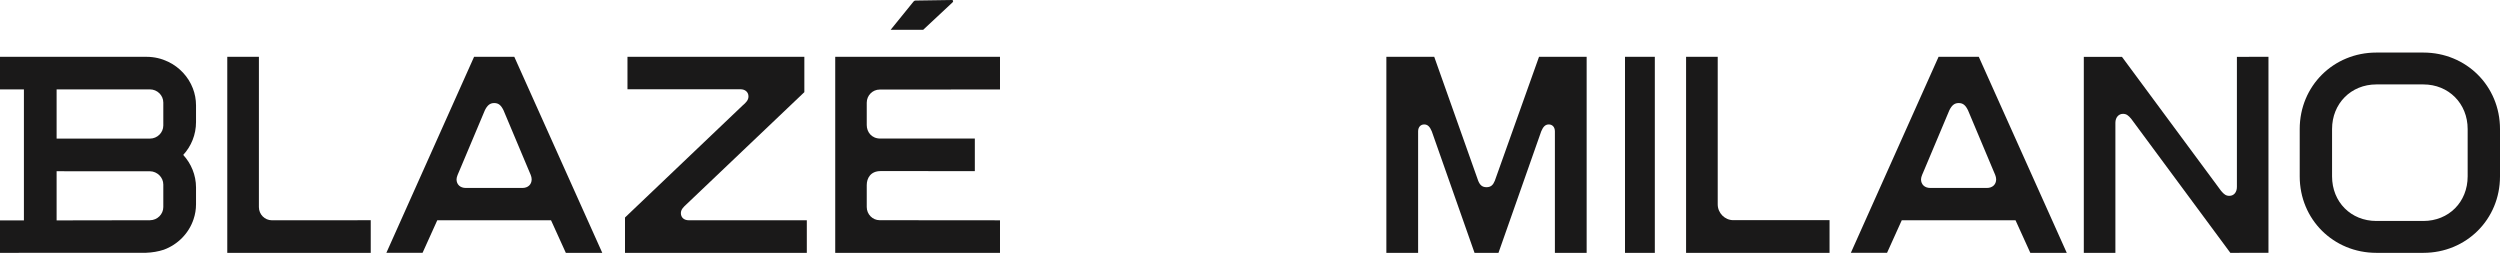 
<svg width="1760px" height="178px" viewBox="0 0 1760 178" version="1.1" xmlns="http://www.w3.org/2000/svg" xmlns:xlink="http://www.w3.org/1999/xlink">
    <g id="Symbols" stroke="none" stroke-width="1" fill="none" fill-rule="evenodd">
        <g id="HEADER" transform="translate(0, -50)" fill="#1A1919">
            <g id="Blaze-Milano+Seahorse_Black" transform="translate(0, 50)">
                <path d="M1405.293,126.233 C1405.293,129.891 1402.715,132.322 1398.751,132.322 L1358.941,132.322 C1354.977,132.322 1352.397,129.891 1352.397,126.233 C1352.397,124.455 1353.659,122.007 1354.731,119.463 L1372.357,77.596 C1374.089,74.11 1375.98,72.549 1378.912,72.549 C1382.006,72.549 1383.726,74.11 1385.456,77.596 L1403.059,119.451 C1404.225,122.222 1405.293,124.18 1405.293,126.233 Z M1364.749,40.002 L1303,177.983 L1328.483,177.983 L1338.832,155.084 L1418.931,155.084 L1429.344,178 L1455,178 L1393.067,40 L1364.749,40.002 L1364.749,40.002 Z" id="Fill-1"></path>
                <path d="M1052.345,127.269 C1051.142,130.222 1049.594,131.786 1046.499,131.786 C1043.403,131.786 1041.856,130.222 1040.653,127.269 L1009.7,40 L976,40 L976,178 L998.351,178 L998.351,92.472 C998.351,89.519 1000.071,87.606 1002.652,87.606 C1005.057,87.606 1006.605,89.17 1007.983,92.472 L1038.073,178 L1054.925,178 L1085.015,92.472 C1086.39,89.17 1087.938,87.606 1090.346,87.606 C1092.926,87.606 1094.646,89.519 1094.646,92.472 L1094.646,178 L1117,178 L1117,40 L1083.467,40 L1052.345,127.269" id="Fill-2"></path>
                <polygon id="Fill-3" points="1144 178 1165 178 1165 40 1144 40"></polygon>
                <path d="M1209.274,143.874 L1209.274,40 L1187,40 L1187,178 L1288,178 L1288,154.996 L1220.24,154.996 C1214.243,154.996 1209.274,149.955 1209.274,143.874" id="Fill-4"></path>
                <path d="M1574.782,131.617 C1574.782,135.439 1572.558,137.87 1569.478,137.87 C1567.083,137.87 1565.714,136.829 1563.662,134.396 L1493.859,40.017 L1467,40.017 L1467,178 L1489.239,178 L1489.239,86.402 C1489.239,82.58 1491.634,80.147 1494.543,80.147 C1496.939,80.147 1498.307,81.19 1500.359,83.623 L1570.163,178 L1597,177.981 L1597,40 L1574.782,40.017 L1574.782,131.617" id="Fill-5"></path>
                <path d="M1737.23,124.183 C1737.23,142.239 1723.917,155.56 1706.053,155.56 L1672.947,155.56 C1655.083,155.56 1641.772,142.239 1641.772,124.183 L1641.772,90.817 C1641.772,72.935 1655.083,59.437 1672.947,59.437 L1706.053,59.437 C1723.917,59.437 1737.23,72.935 1737.23,90.817 L1737.23,124.183 Z M1706.053,37 L1672.947,37 C1642.822,37 1619,60.49 1619,90.817 L1619,124.183 C1619,154.51 1642.822,178 1672.947,178 L1706.053,178 C1736.178,178 1760,154.51 1760,124.183 L1760,90.817 C1760,60.49 1736.178,37 1706.053,37 L1706.053,37 Z" id="Fill-6"></path>
                <path d="M670.782,1.482 C671.241,0.943 670.927,0 670.288,0 L644.604,0.387 C643.991,0.387 643.408,0.702 643,1.256 L627,21 L649.906,21 L670.782,1.482" id="Fill-7"></path>
                <path d="M374.295,126.233 C374.295,129.891 371.715,132.322 367.751,132.322 L327.941,132.322 C323.977,132.322 321.4,129.891 321.4,126.233 C321.4,124.455 322.661,122.007 323.731,119.463 L341.359,77.596 C343.089,74.11 344.98,72.549 347.915,72.549 C351.008,72.549 352.726,74.11 354.456,77.596 L372.061,119.451 C373.225,122.222 374.295,124.18 374.295,126.233 Z M333.751,40.002 L272,177.983 L297.483,177.983 L307.835,155.084 L387.933,155.084 L398.344,178 L424,178 L362.067,40 L333.751,40.002 L333.751,40.002 Z" id="Fill-8"></path>
                <path d="M588,178 L704,178 L704,155.094 L619.287,155.02 C614.282,155.02 610.189,150.847 610.189,145.756 L610.189,130.309 C610.189,125.381 612.953,120.441 619.938,120.441 C621.94,120.441 624.27,120.439 624.854,120.439 L686.281,120.472 L686.281,97.54 L619.703,97.54 C613.566,97.54 610.189,92.908 610.189,88.027 L610.189,72.301 C610.189,67.211 614.282,63.051 619.287,63.051 L704,62.977 L704,40 L588,40 L588,178" id="Fill-9"></path>
                <path d="M114.97,88.311 C114.97,93.405 110.726,97.572 105.536,97.572 L39.853,97.572 L39.853,62.925 C39.853,62.925 105.219,62.925 105.536,62.925 C108.124,62.925 110.485,63.965 112.204,65.653 C113.908,67.338 114.97,69.645 114.97,72.201 L114.97,88.311 Z M114.97,145.785 C114.97,150.831 110.763,154.984 105.636,155.046 C105.098,155.046 39.853,155.158 39.853,155.158 L39.853,120.545 L105.575,120.572 C108.151,120.583 110.497,121.724 112.204,123.385 C113.908,125.073 114.97,127.377 114.97,129.933 L114.97,145.785 Z M135.765,62.196 C132.62,54.011 126.356,47.303 118.412,43.483 L118.336,43.447 C113.752,41.238 108.601,40 103.16,40 L0,40 L0,62.925 L16.832,62.925 L16.832,155.151 L0,155.151 L0,178 C0,178 101.996,177.988 102.678,177.964 C107.15,177.802 111.418,177.082 115.32,175.794 C125.207,172.16 133,164.211 136.269,154.317 C137.406,150.979 138,147.434 138,143.75 L138,131.996 C138,123.242 134.565,115.126 128.997,109.063 C134.616,102.987 138,94.782 138,85.966 L138,74.211 C138,69.994 137.216,65.952 135.777,62.22 L135.765,62.196 L135.765,62.196 Z" id="Fill-10"></path>
                <path d="M182.264,145.811 L182.276,40 L160,40 L160,178 L261,178 L261,155.039 C261,155.039 191.741,155.075 191.388,155.075 C186.368,155.075 182.264,150.908 182.264,145.811" id="Fill-11"></path>
                <path d="M479.339,150.033 C479.339,147.415 481.251,145.68 483.511,143.597 L566.26,64.874 L566.26,40 L441.74,40 L441.74,62.842 L521.349,62.842 C524.489,62.842 526.923,64.749 526.923,67.888 C526.923,70.492 525.183,72.227 522.738,74.324 L440,153.126 L440,178 L568,178 L568,155.067 L484.901,155.067 C481.599,155.067 479.339,153.157 479.339,150.033" id="Fill-12"></path>
            </g>
        </g>
    </g>
</svg>
